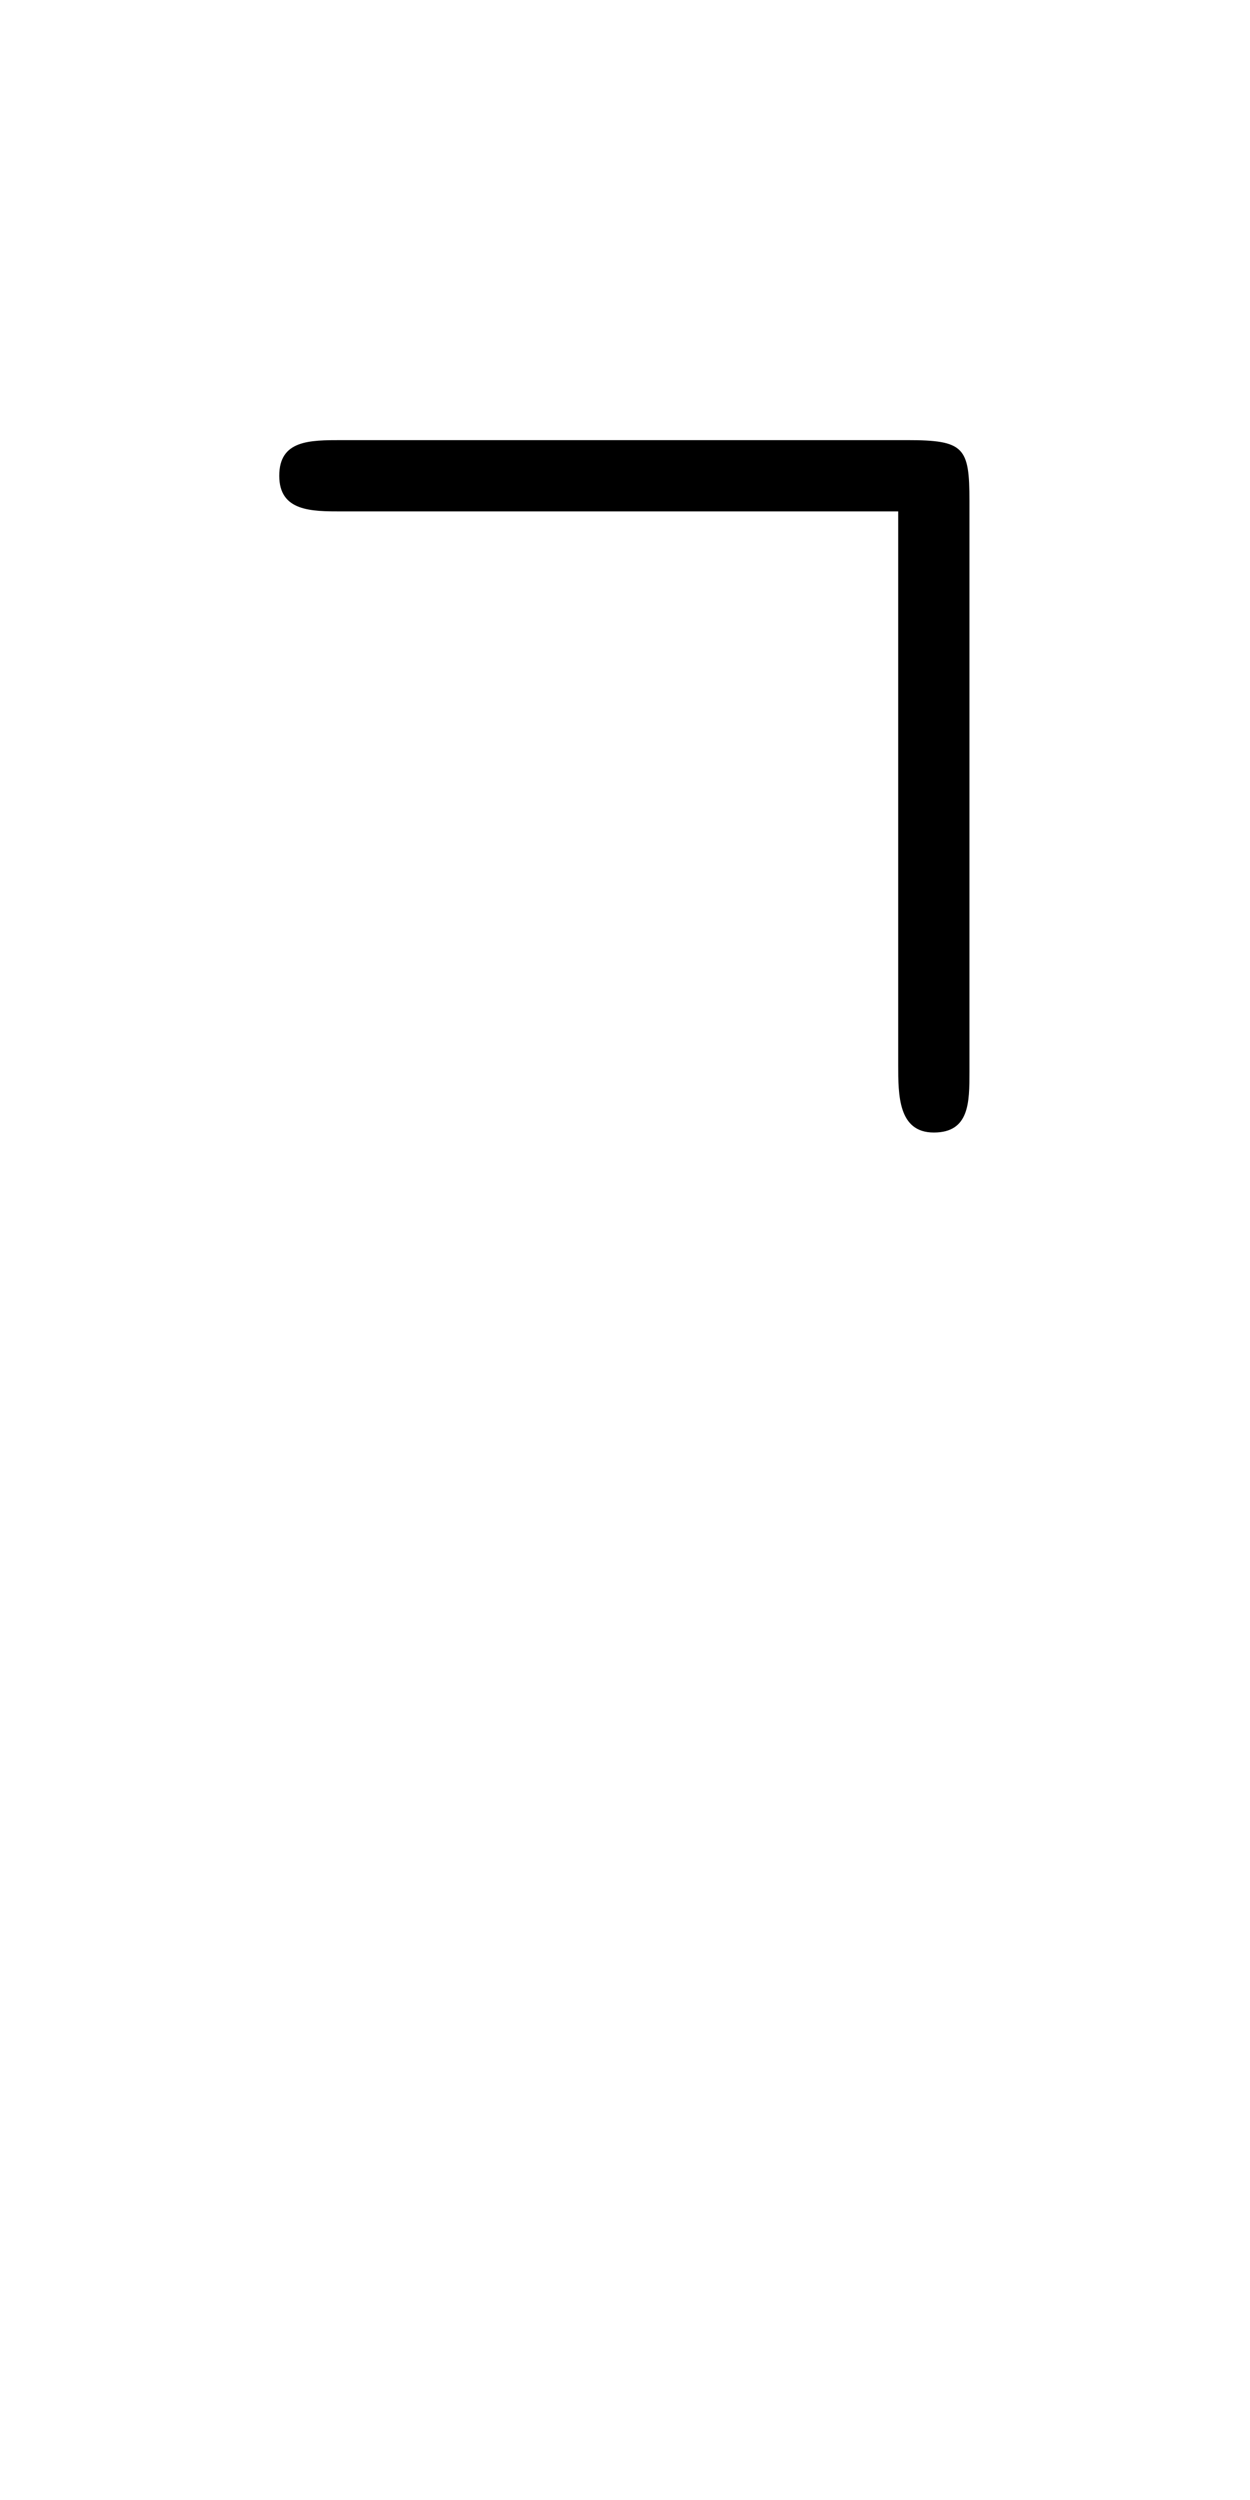 <?xml version='1.0' encoding='UTF-8'?>
<!-- This file was generated by dvisvgm 2.13.3 -->
<svg version='1.1' xmlns='http://www.w3.org/2000/svg' xmlns:xlink='http://www.w3.org/1999/xlink' viewBox='-165.1 -165.1 16.009 32'>
<title>\urcorner</title>
<desc Packages='{amssymb}' CommandUnicode='U+231D' UnicodePackages='[utf8]{inputenc}'/>
<defs>
<path id='g0-113' d='M4.413-6.575C4.413-6.874 4.384-6.914 4.065-6.914H.907C.727-6.914 .558-6.914 .558-6.715S.737-6.516 .907-6.516H4.015V-3.427C4.015-3.258 4.015-3.049 4.214-3.049S4.413-3.218 4.413-3.387V-6.575Z'/>
</defs>
<g id='page1' transform='scale(2.293)'>
<use x='-71' y='-62.631' xlink:href='#g0-113'/>
</g>
</svg>
